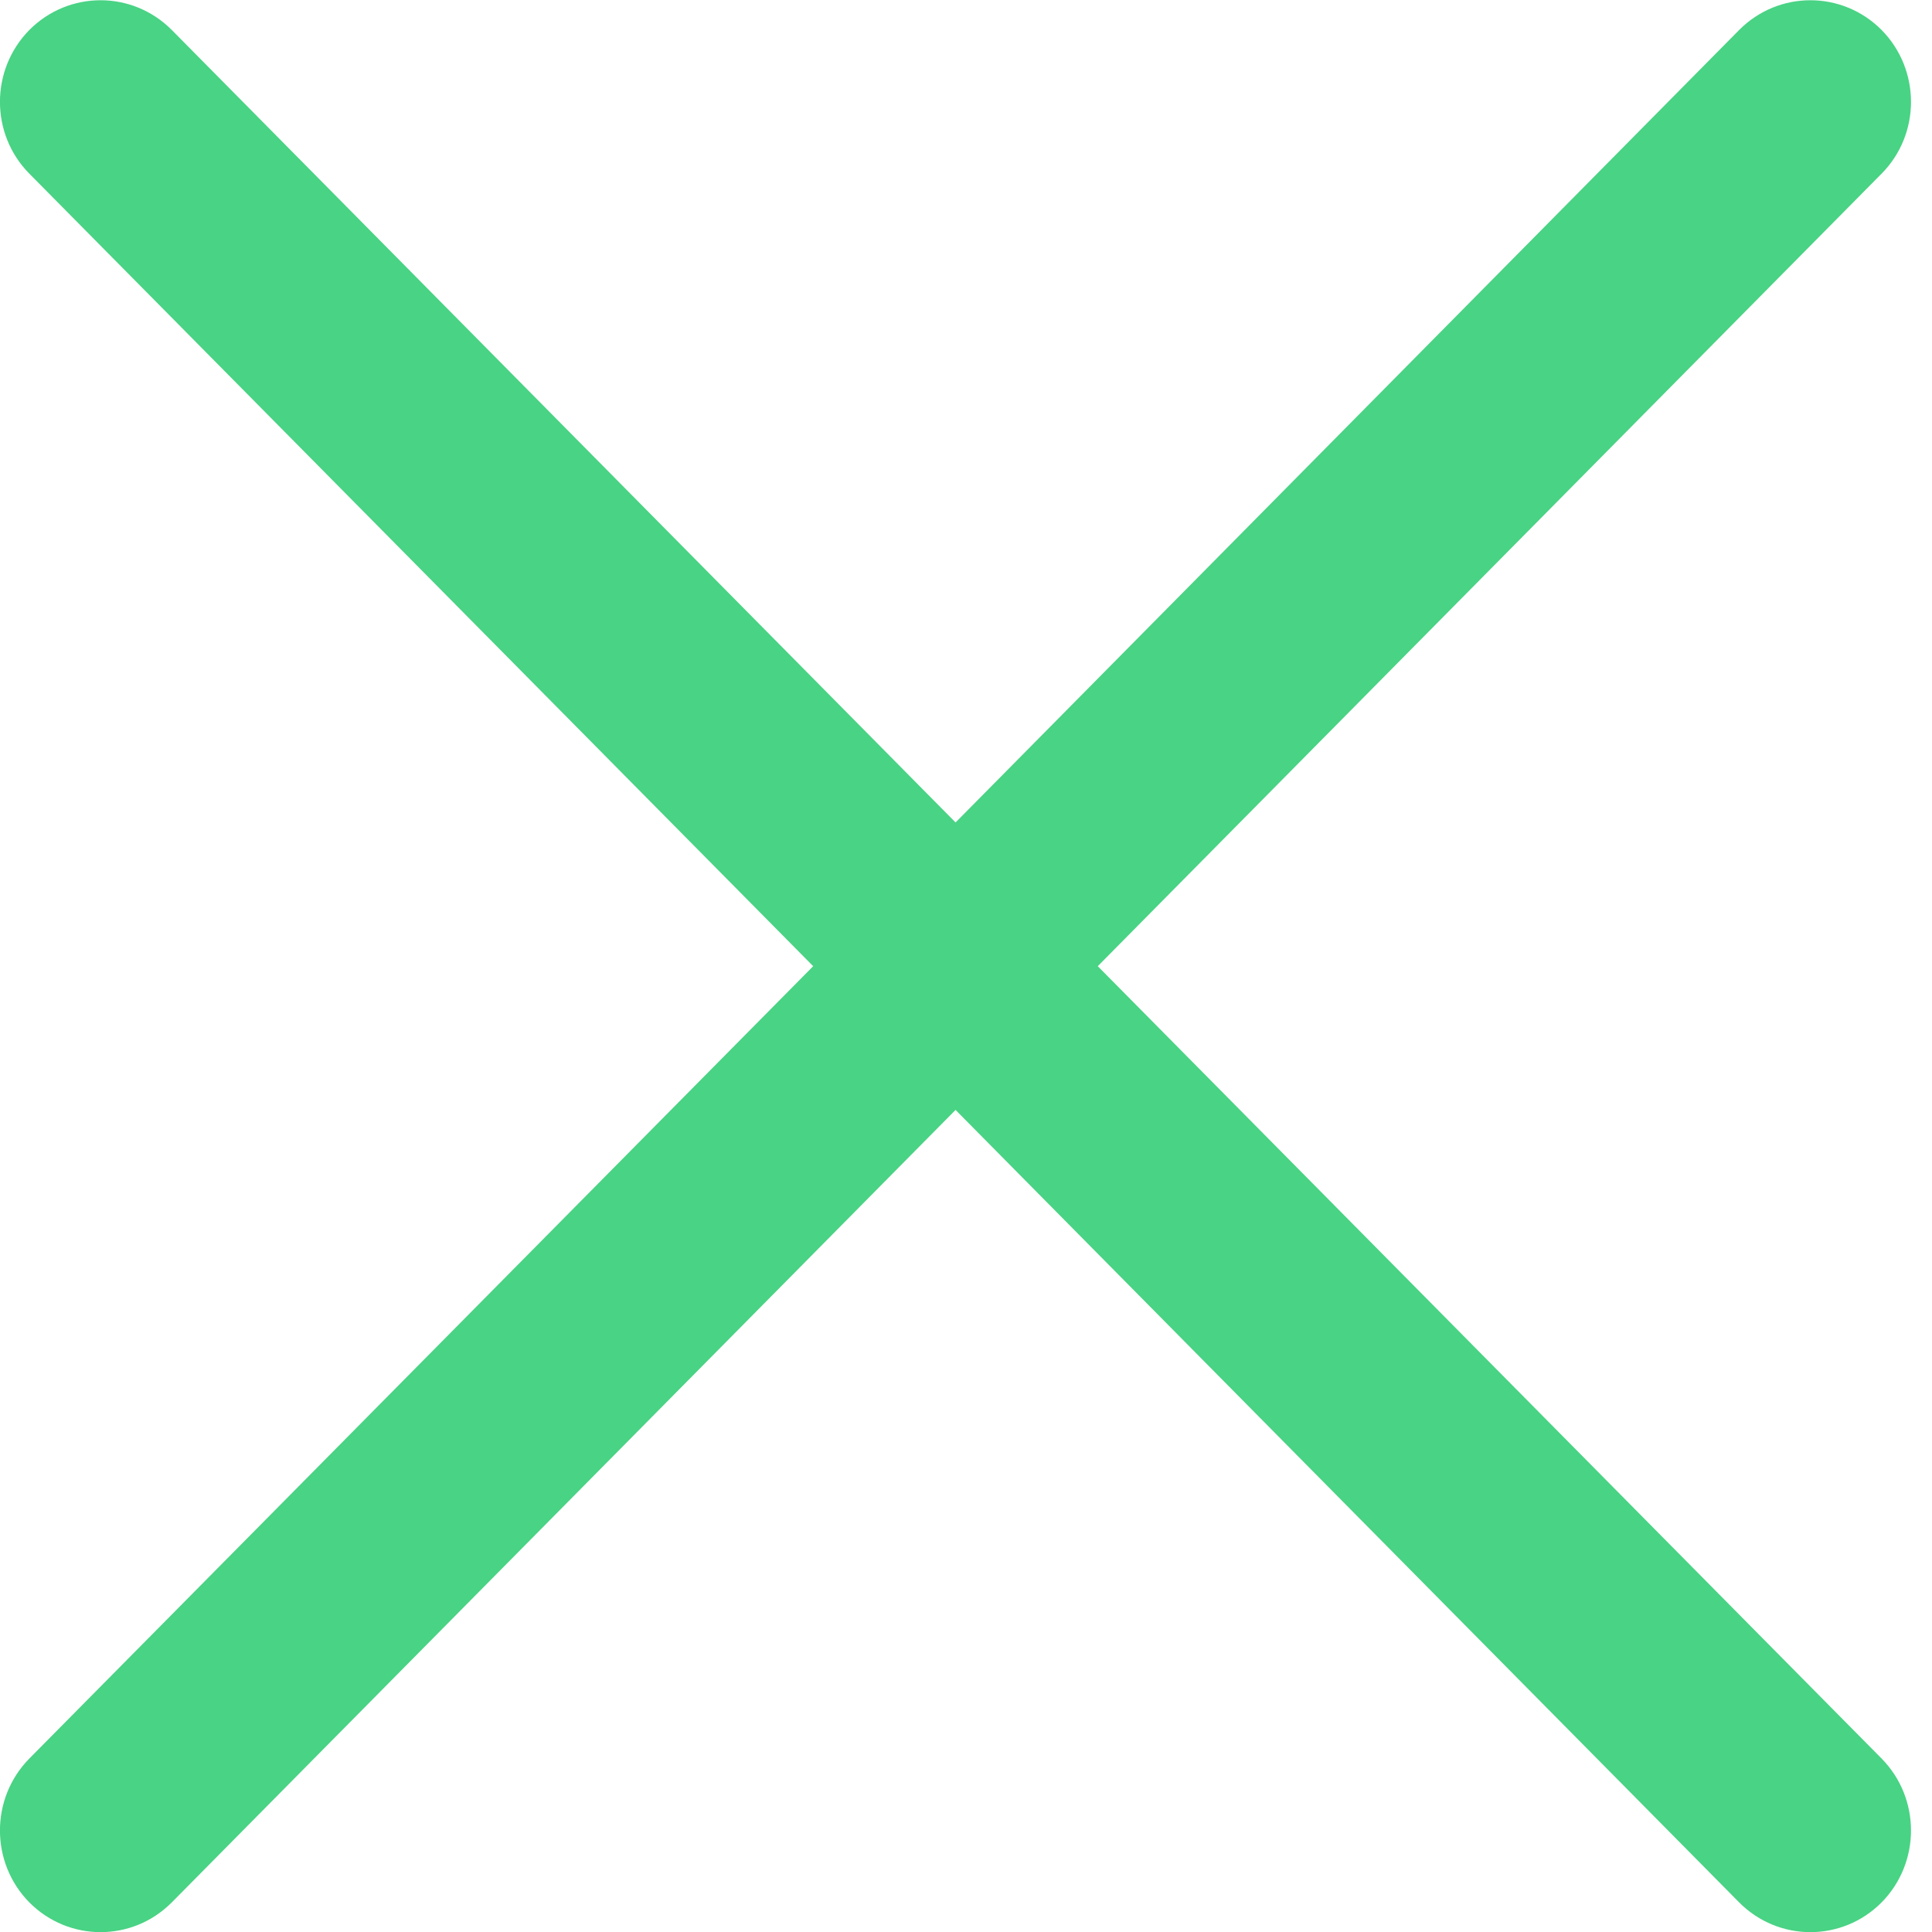 <svg width="10" height="10" viewBox="0 0 10 10" fill="none" xmlns="http://www.w3.org/2000/svg">
<path d="M5.682 5.001L9.739 0.899C9.942 0.694 9.942 0.361 9.739 0.155C9.535 -0.05 9.206 -0.05 9.002 0.155L4.946 4.257L0.889 0.155C0.685 -0.05 0.356 -0.05 0.152 0.155C-0.051 0.361 -0.051 0.694 0.152 0.899L4.209 5.001L0.152 9.102C-0.051 9.308 -0.051 9.641 0.152 9.847C0.356 10.052 0.685 10.052 0.889 9.847L4.946 5.745L9.002 9.847C9.206 10.052 9.535 10.052 9.739 9.847C9.942 9.641 9.942 9.308 9.739 9.102L5.682 5.001Z" fill="#49D384"/>
</svg>
